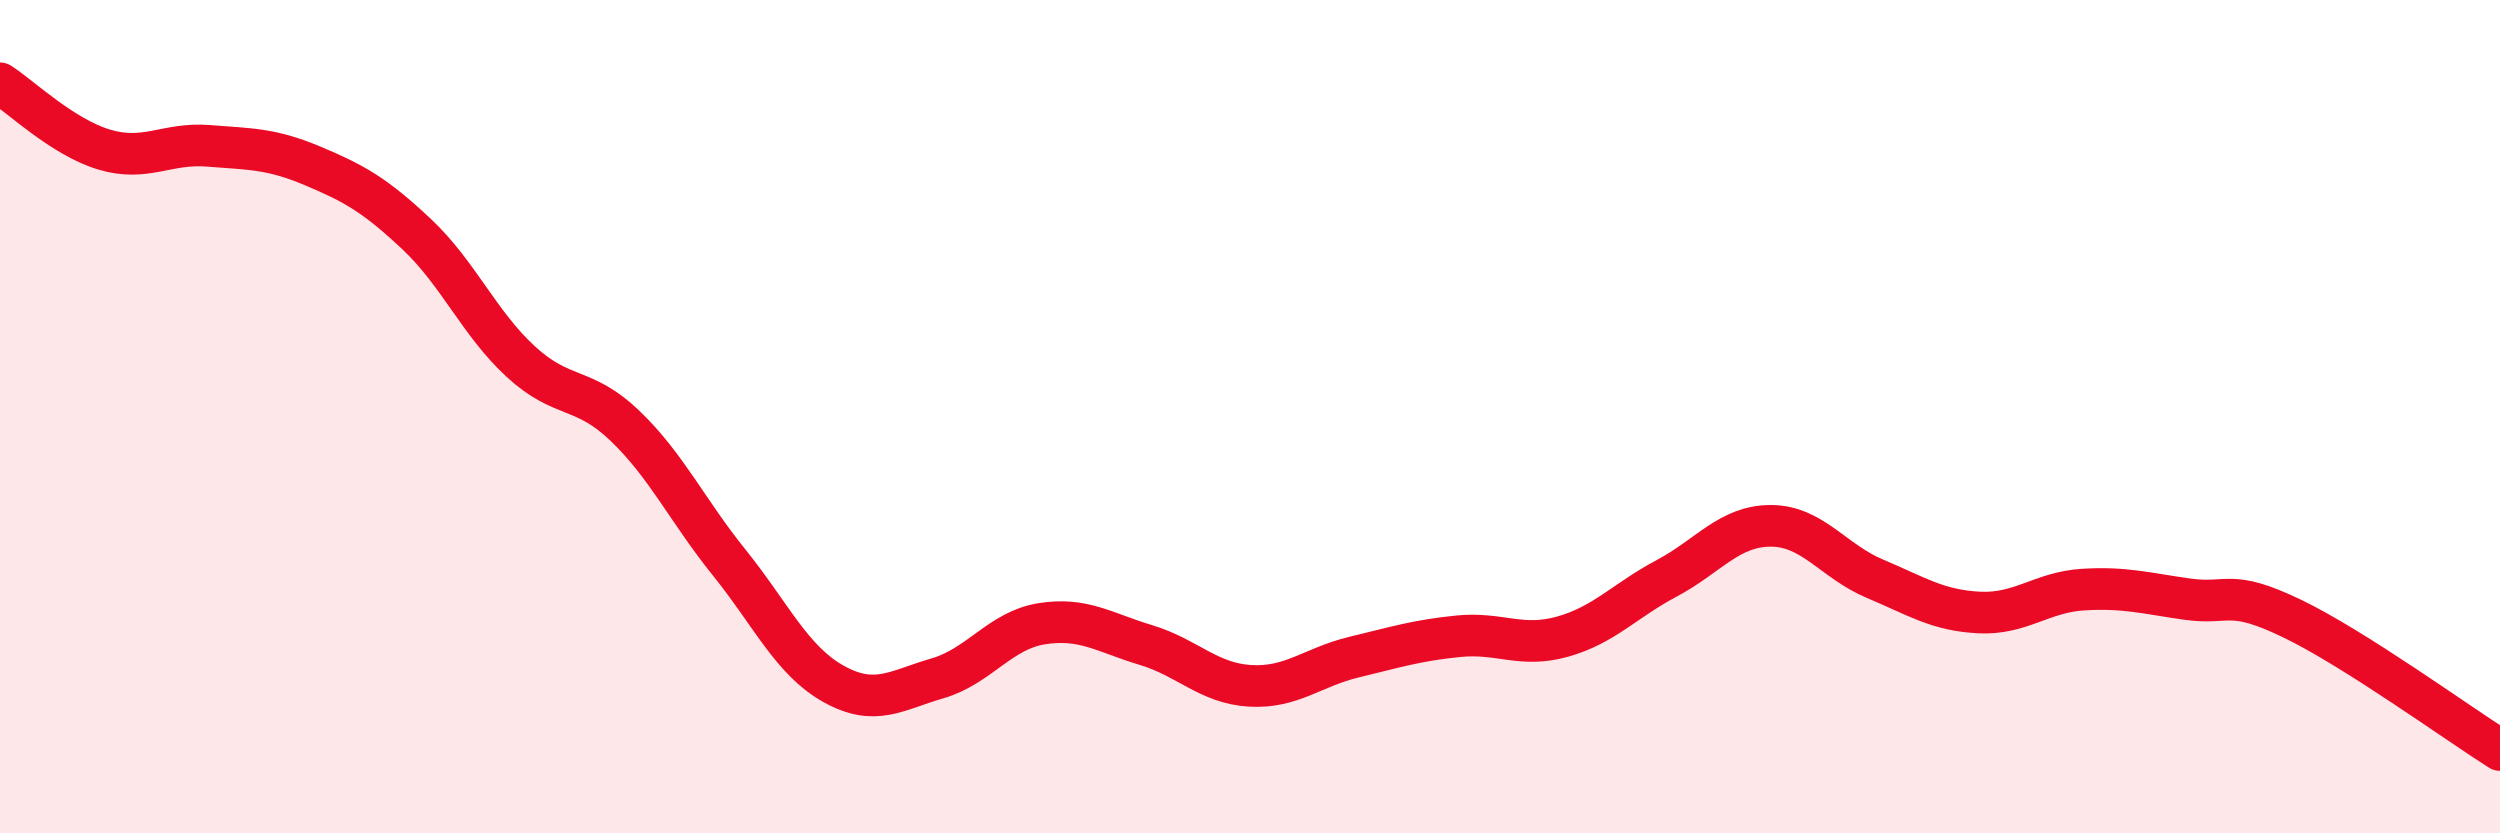 
    <svg width="60" height="20" viewBox="0 0 60 20" xmlns="http://www.w3.org/2000/svg">
      <path
        d="M 0,2 C 0.5,2.32 1.5,3.29 2.5,3.59 C 3.5,3.89 4,3.42 5,3.5 C 6,3.58 6.5,3.56 7.5,3.98 C 8.5,4.4 9,4.68 10,5.62 C 11,6.56 11.5,7.76 12.5,8.68 C 13.5,9.6 14,9.26 15,10.22 C 16,11.18 16.5,12.26 17.5,13.5 C 18.5,14.74 19,15.85 20,16.41 C 21,16.97 21.5,16.57 22.5,16.28 C 23.5,15.99 24,15.13 25,14.97 C 26,14.81 26.5,15.18 27.5,15.48 C 28.5,15.78 29,16.4 30,16.46 C 31,16.52 31.5,16.01 32.5,15.77 C 33.5,15.53 34,15.37 35,15.27 C 36,15.17 36.5,15.56 37.5,15.28 C 38.5,15 39,14.41 40,13.88 C 41,13.35 41.5,12.62 42.5,12.62 C 43.5,12.62 44,13.47 45,13.89 C 46,14.31 46.5,14.65 47.5,14.7 C 48.5,14.75 49,14.21 50,14.15 C 51,14.09 51.5,14.24 52.5,14.38 C 53.5,14.52 53.5,14.12 55,14.84 C 56.5,15.56 59,17.37 60,18L60 20L0 20Z"
        fill="#EB0A25"
        opacity="0.1"
        stroke-linecap="round"
        stroke-linejoin="round"
      />
      <path
        d="M 0,2 C 0.5,2.32 1.5,3.29 2.5,3.59 C 3.5,3.89 4,3.42 5,3.5 C 6,3.58 6.5,3.56 7.5,3.98 C 8.5,4.4 9,4.68 10,5.62 C 11,6.56 11.5,7.76 12.5,8.68 C 13.5,9.6 14,9.26 15,10.22 C 16,11.18 16.5,12.26 17.5,13.5 C 18.5,14.74 19,15.85 20,16.41 C 21,16.97 21.5,16.57 22.5,16.28 C 23.5,15.99 24,15.13 25,14.97 C 26,14.81 26.5,15.18 27.5,15.48 C 28.5,15.78 29,16.4 30,16.46 C 31,16.52 31.5,16.01 32.5,15.77 C 33.5,15.53 34,15.37 35,15.27 C 36,15.17 36.5,15.56 37.5,15.28 C 38.5,15 39,14.41 40,13.88 C 41,13.35 41.5,12.62 42.5,12.62 C 43.5,12.62 44,13.47 45,13.89 C 46,14.31 46.5,14.65 47.5,14.7 C 48.5,14.75 49,14.21 50,14.15 C 51,14.09 51.5,14.24 52.5,14.38 C 53.5,14.52 53.5,14.12 55,14.84 C 56.5,15.56 59,17.37 60,18"
        stroke="#EB0A25"
        stroke-width="1"
        fill="none"
        stroke-linecap="round"
        stroke-linejoin="round"
      />
    </svg>
  